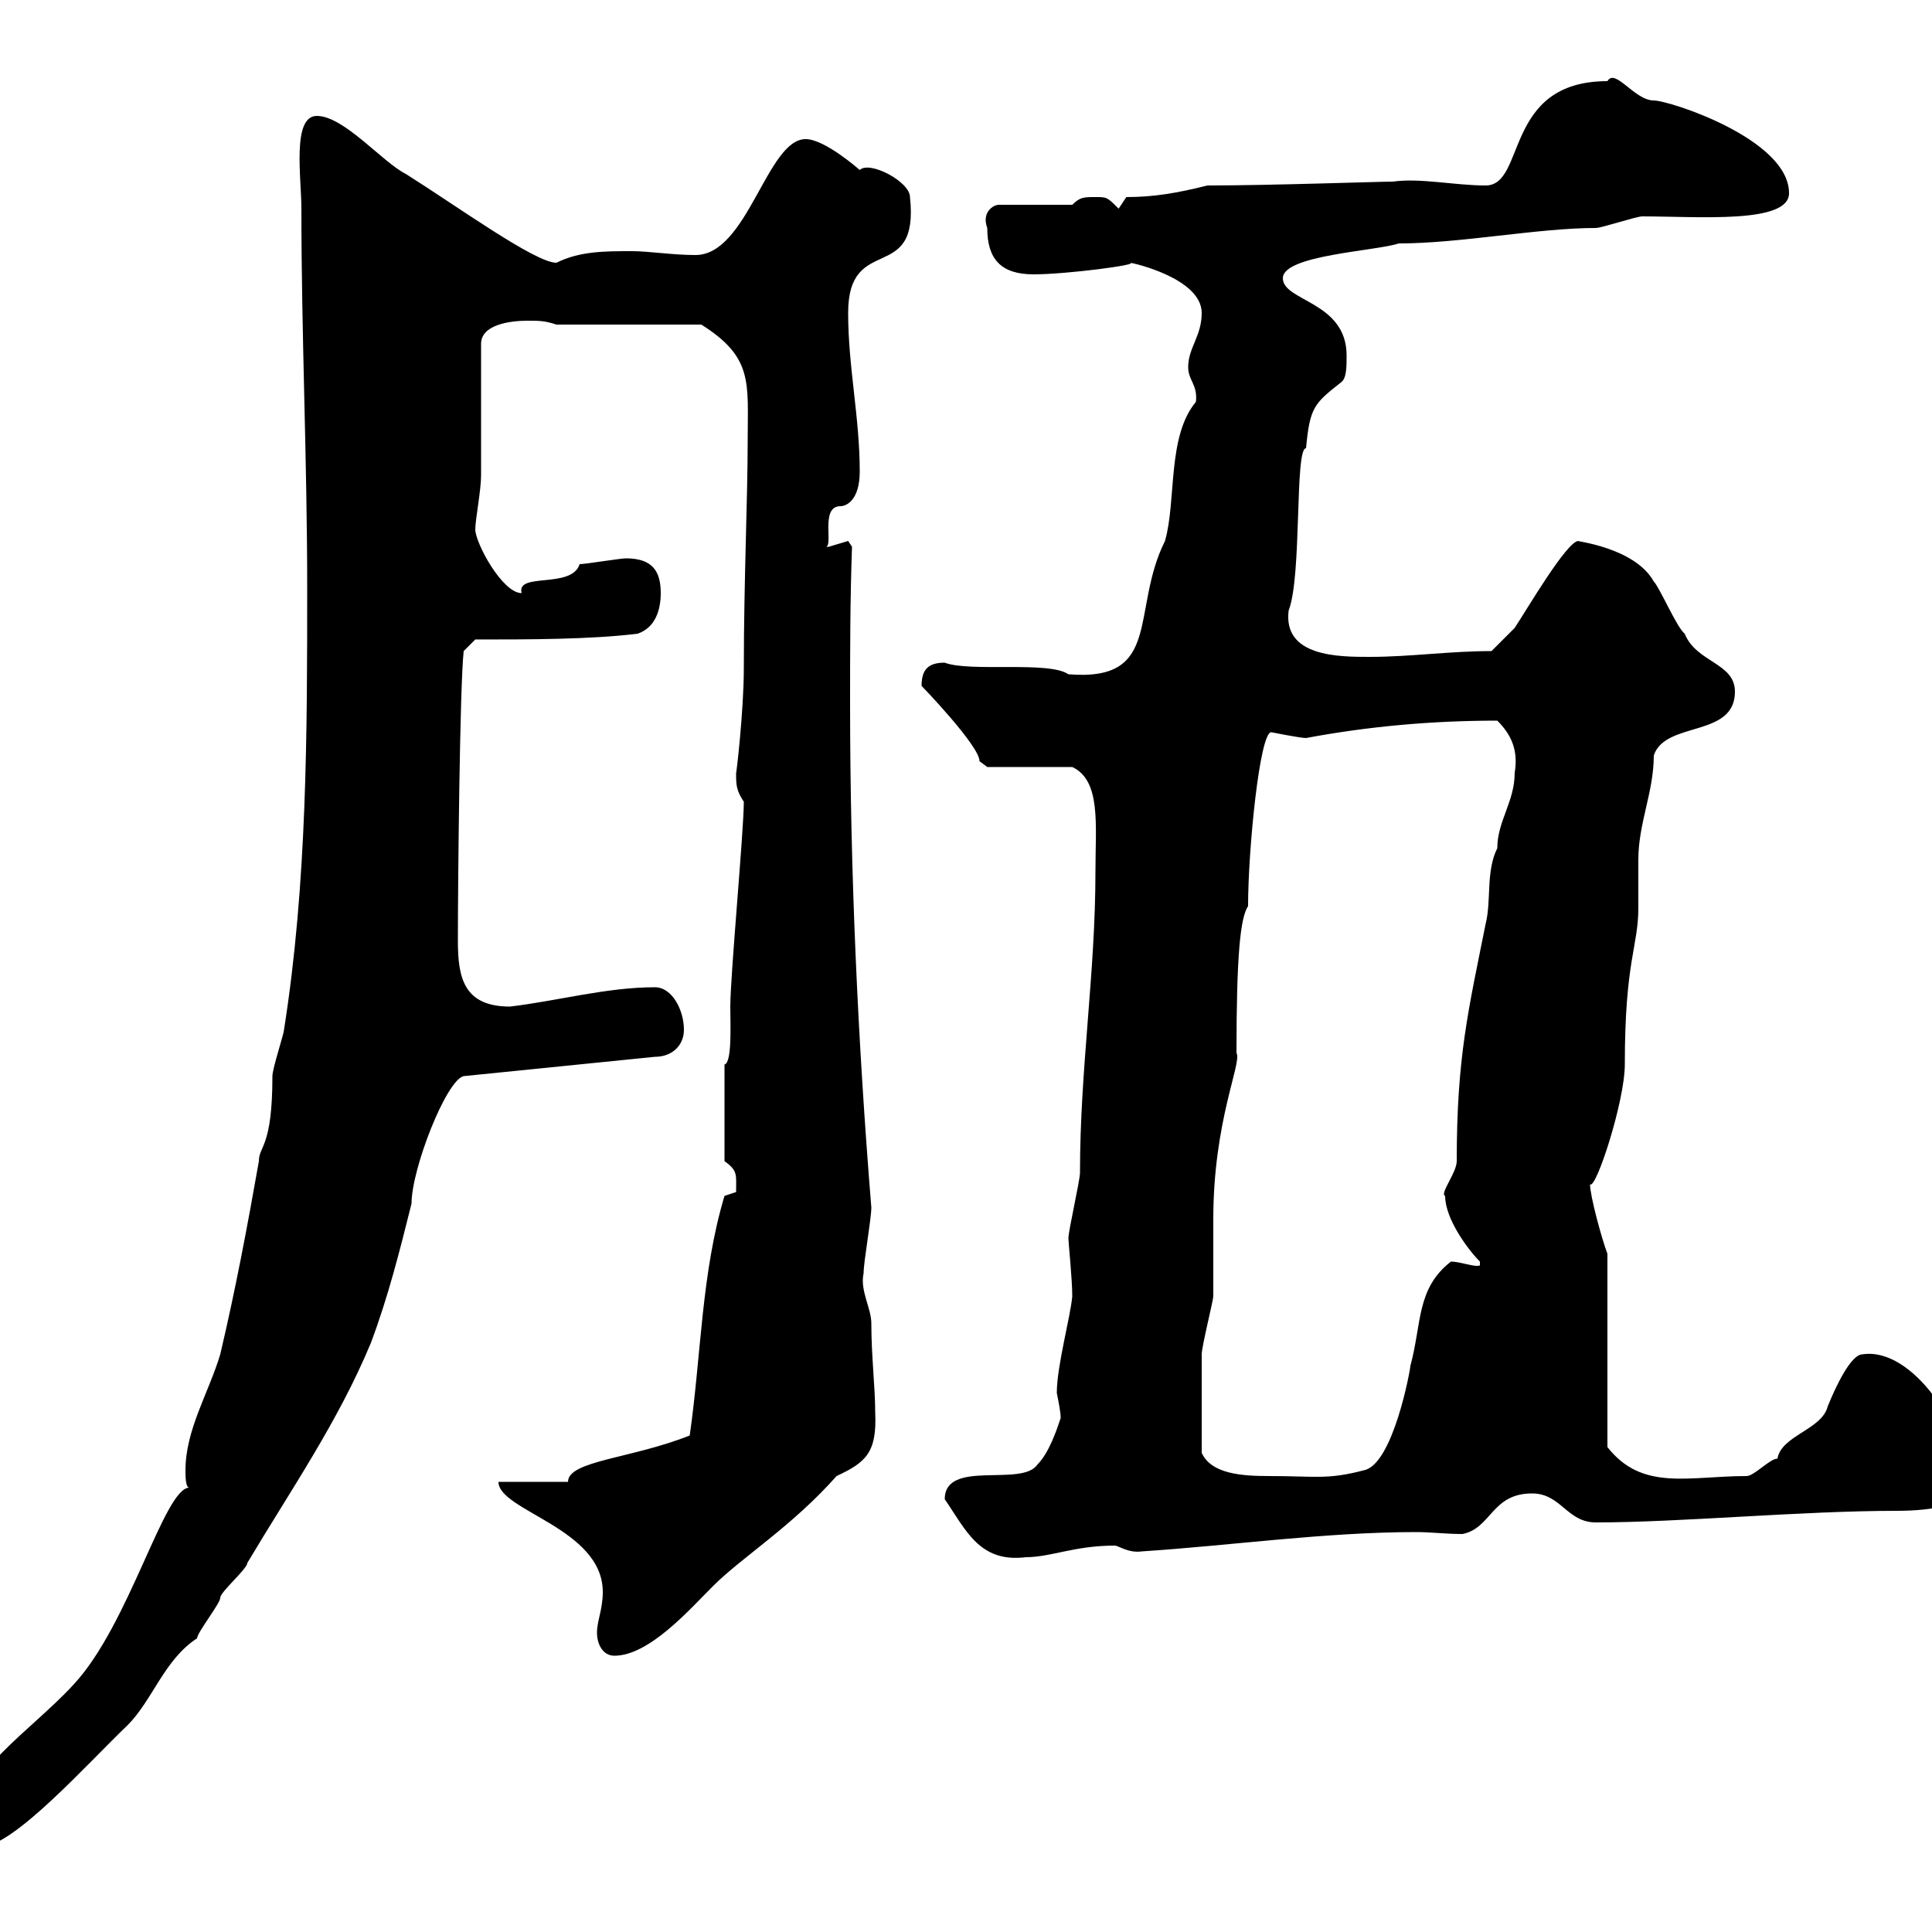 <svg xmlns="http://www.w3.org/2000/svg" xmlns:xlink="http://www.w3.org/1999/xlink" width="300" height="300"><path d="M-5.40 283.20C-5.40 285-4.80 286.80-3 286.80C2.10 286.80 13.80 273.60 19.80 267.90C23.70 264 25.50 257.70 30.60 254.40C30.60 253.50 34.20 249 34.20 248.10C34.20 247.20 38.40 243.60 38.40 242.70C45 231.60 52.50 220.80 57.60 208.50C60.30 201.30 62.10 194.10 63.90 186.90C63.90 181.50 69.30 167.70 72 167.10L101.70 164.10C104.40 164.10 106.20 162.30 106.20 159.90C106.20 156.90 104.40 153.30 101.70 153.30C94.20 153.30 86.70 155.40 79.20 156.30C72 156.30 71.10 151.80 71.10 146.10C71.10 136.80 71.40 106.50 72 101.10L73.80 99.30C81.90 99.30 91.80 99.30 99 98.40C101.70 97.50 102.60 94.80 102.60 92.10C102.60 88.80 101.40 86.70 97.20 86.70C96.30 86.70 90.90 87.60 90 87.60C88.80 91.50 80.10 88.80 81 92.10C78 92.10 73.80 84.30 73.80 82.20C73.80 80.70 74.70 76.20 74.70 73.80C74.70 71.40 74.70 55.80 74.70 53.40C74.70 50.40 79.20 49.80 81.90 49.80C83.70 49.80 84.60 49.80 86.40 50.40L108.90 50.40C117 55.50 116.10 59.40 116.10 68.40C116.10 77.40 115.50 90.30 115.50 103.80C115.50 110.40 114.30 120.60 114.30 120C114.30 121.80 114.30 122.70 115.50 124.50C115.50 129 113.40 151.50 113.40 156.30C113.40 159 113.70 165 112.50 165.30L112.50 180.30C114.60 181.80 114.30 182.40 114.30 185.10C114.30 185.10 112.50 185.70 112.50 185.70C108.90 197.70 108.90 210.30 107.10 222.90C98.10 226.50 88.20 226.80 88.20 230.10L77.40 230.10C77.40 234.60 93.60 237.30 93.60 247.20C93.60 249.90 92.70 251.70 92.70 253.50C92.70 255.30 93.60 257.10 95.40 257.10C100.80 257.10 107.10 249.90 110.70 246.30C115.20 241.80 123 237 129.90 229.20C134.40 227.10 136.20 225.60 135.90 219.30C135.90 215.40 135.30 210.60 135.30 205.50C135.30 203.10 133.50 200.40 134.10 197.70C134.10 195.90 135.30 189.30 135.30 187.50C133.20 161.70 132 135.30 132 109.20C132 101.10 132 93.30 132.30 84.90C132.30 84.90 131.70 84 131.70 84C131.70 84 128.70 84.90 128.70 84.90C128.10 84.90 128.10 84.90 128.10 84.90C129.60 85.20 127.20 78.60 130.50 78.60C131.40 78.60 133.50 77.70 133.50 73.20C133.50 64.80 131.70 57 131.70 48.60C131.70 36 142.80 44.40 141.30 30.60C141.30 28.20 135 24.90 133.50 26.40C133.50 26.40 128.10 21.60 125.10 21.60C119.10 21.60 116.10 39.60 108 39.60C104.40 39.60 100.80 39 98.10 39C93.90 39 90 39 86.40 40.80C83.10 40.80 71.10 32.10 63 27C59.40 25.20 53.40 18 49.20 18C45.30 18 46.80 27.60 46.80 32.40C46.80 52.20 47.70 71.40 47.70 91.20C47.70 113.70 47.70 137.10 44.10 159.90C44.10 160.50 42.30 165.90 42.30 167.10C42.30 178.20 40.20 177.90 40.20 180.30C38.40 190.50 36.60 200.10 34.20 210.30C32.40 216.30 28.80 222 28.80 228.30C28.80 229.20 28.80 231 29.40 231C25.50 231 20.10 252.30 11.40 261.60C4.80 268.80-6 275.40-5.40 283.20ZM146.70 232.80C150 237.60 152.10 242.70 159.30 241.80C163.20 241.80 166.80 240 173.10 240C173.70 240 175.20 241.20 177.30 240.90C191.10 240 205.80 237.90 219.90 237.90C222.30 237.90 224.40 238.20 227.10 238.20C231.60 237.30 231.60 231.90 237.90 231.90C242.40 231.90 243.30 236.40 247.80 236.40C261 236.40 279.60 234.60 294.60 234.60C299.70 234.60 306.90 233.70 305.40 230.10C305.40 222 297 209.10 289.20 210.30C287.40 210.30 285 215.40 283.80 218.40C282.90 222 276.60 222.90 276 226.50C274.80 226.50 272.40 229.20 271.20 229.20C262.20 229.20 255 231.60 249.60 224.70L249.60 194.70C248.70 192.30 246.90 185.70 246.90 183.90C247.80 184.80 252.30 171 252.30 165.30C252.30 149.10 254.40 147 254.40 141C254.40 138.60 254.40 136.20 254.40 133.50C254.40 127.80 256.80 123 256.80 117.30C258.60 111.90 269.40 114.60 269.40 107.40C269.40 102.90 263.40 102.90 261.60 98.40C260.40 97.50 257.70 91.20 256.80 90.30C253.80 84.90 244.20 84 245.10 84C243.30 84 237 94.80 235.20 97.50C234.30 98.40 231.60 101.10 231.60 101.10C225 101.10 219 102 212.70 102C207.90 102 199.20 102 200.10 94.80C202.20 89.40 201 69.60 202.80 69.60C203.40 63.30 204 62.70 208.20 59.40C209.10 58.80 209.10 57 209.10 55.20C209.10 46.80 199.20 46.80 199.20 43.20C199.20 39.60 213.60 39 217.20 37.80C226.80 37.80 238.80 35.40 247.80 35.40C248.70 35.40 254.10 33.60 255 33.60C263.70 33.60 277.80 34.80 277.80 30C277.80 21.60 259.20 15.60 256.80 15.60C253.80 15.60 250.80 10.50 249.60 12.60C233.40 12.60 237 28.80 230.70 28.80C225.90 28.80 220.50 27.60 216.30 28.20C214.20 28.20 197.10 28.80 187.50 28.80C182.70 30 179.10 30.60 174.90 30.60L173.70 32.40C171.90 30.60 171.90 30.60 170.10 30.60C168.30 30.60 167.70 30.60 166.50 31.80L155.10 31.80C154.20 31.80 152.40 33 153.30 35.40C153.30 40.20 155.40 42.60 160.50 42.60C165.60 42.60 177 41.10 175.50 40.80C175.80 40.80 186.60 43.20 186.60 48.60C186.60 52.20 184.50 54 184.50 57C184.50 59.10 186 59.70 185.70 62.40C181.20 67.80 182.70 77.70 180.90 84C175.50 94.80 180.60 105.90 165.90 104.70C162.90 102.60 150.60 104.40 146.70 102.90C144.30 102.90 143.10 103.80 143.10 106.50C143.10 106.50 152.10 115.80 152.10 118.20C152.10 118.20 153.30 119.10 153.30 119.10L166.50 119.10C171 121.20 170.10 128.10 170.10 135.30C170.10 151.20 167.70 165.90 167.70 182.10C167.70 183.30 165.90 191.10 165.90 192.30C165.90 192.90 166.50 198.60 166.50 201.30C166.20 204.60 164.10 212.10 164.10 216.30C164.40 217.80 164.70 219.30 164.70 220.20C164.10 222 162.90 225.60 161.10 227.40C158.70 231 146.70 226.50 146.70 232.80ZM186.60 225.60C186.60 221.10 186.60 213 186.60 210.30C186.60 209.10 188.40 201.90 188.40 201.30C188.40 200.10 188.40 190.50 188.40 189.30C188.40 174 192.90 165 192 163.50C192 148.20 192.60 142.50 193.80 140.70C193.80 132 195.60 113.70 197.40 113.70C197.40 113.70 201.90 114.60 202.80 114.60C212.40 112.80 222.30 111.90 232.50 111.90C234.60 114 235.80 116.40 235.20 120C235.20 124.50 232.50 127.50 232.50 131.70C230.70 135.30 231.60 139.80 230.70 143.40C228 156.90 226.20 164.10 226.20 180.30C226.20 182.10 223.50 185.40 224.40 185.70C224.40 189.30 228 194.10 229.80 195.90L229.80 196.50C228.90 196.80 226.80 195.90 225.30 195.90C219.90 200.10 220.80 205.50 219 212.10C219 212.70 216.30 227.40 211.80 228.30C206.10 229.80 204.30 229.20 197.10 229.20C192.90 229.20 188.10 228.90 186.60 225.60Z"/></svg>